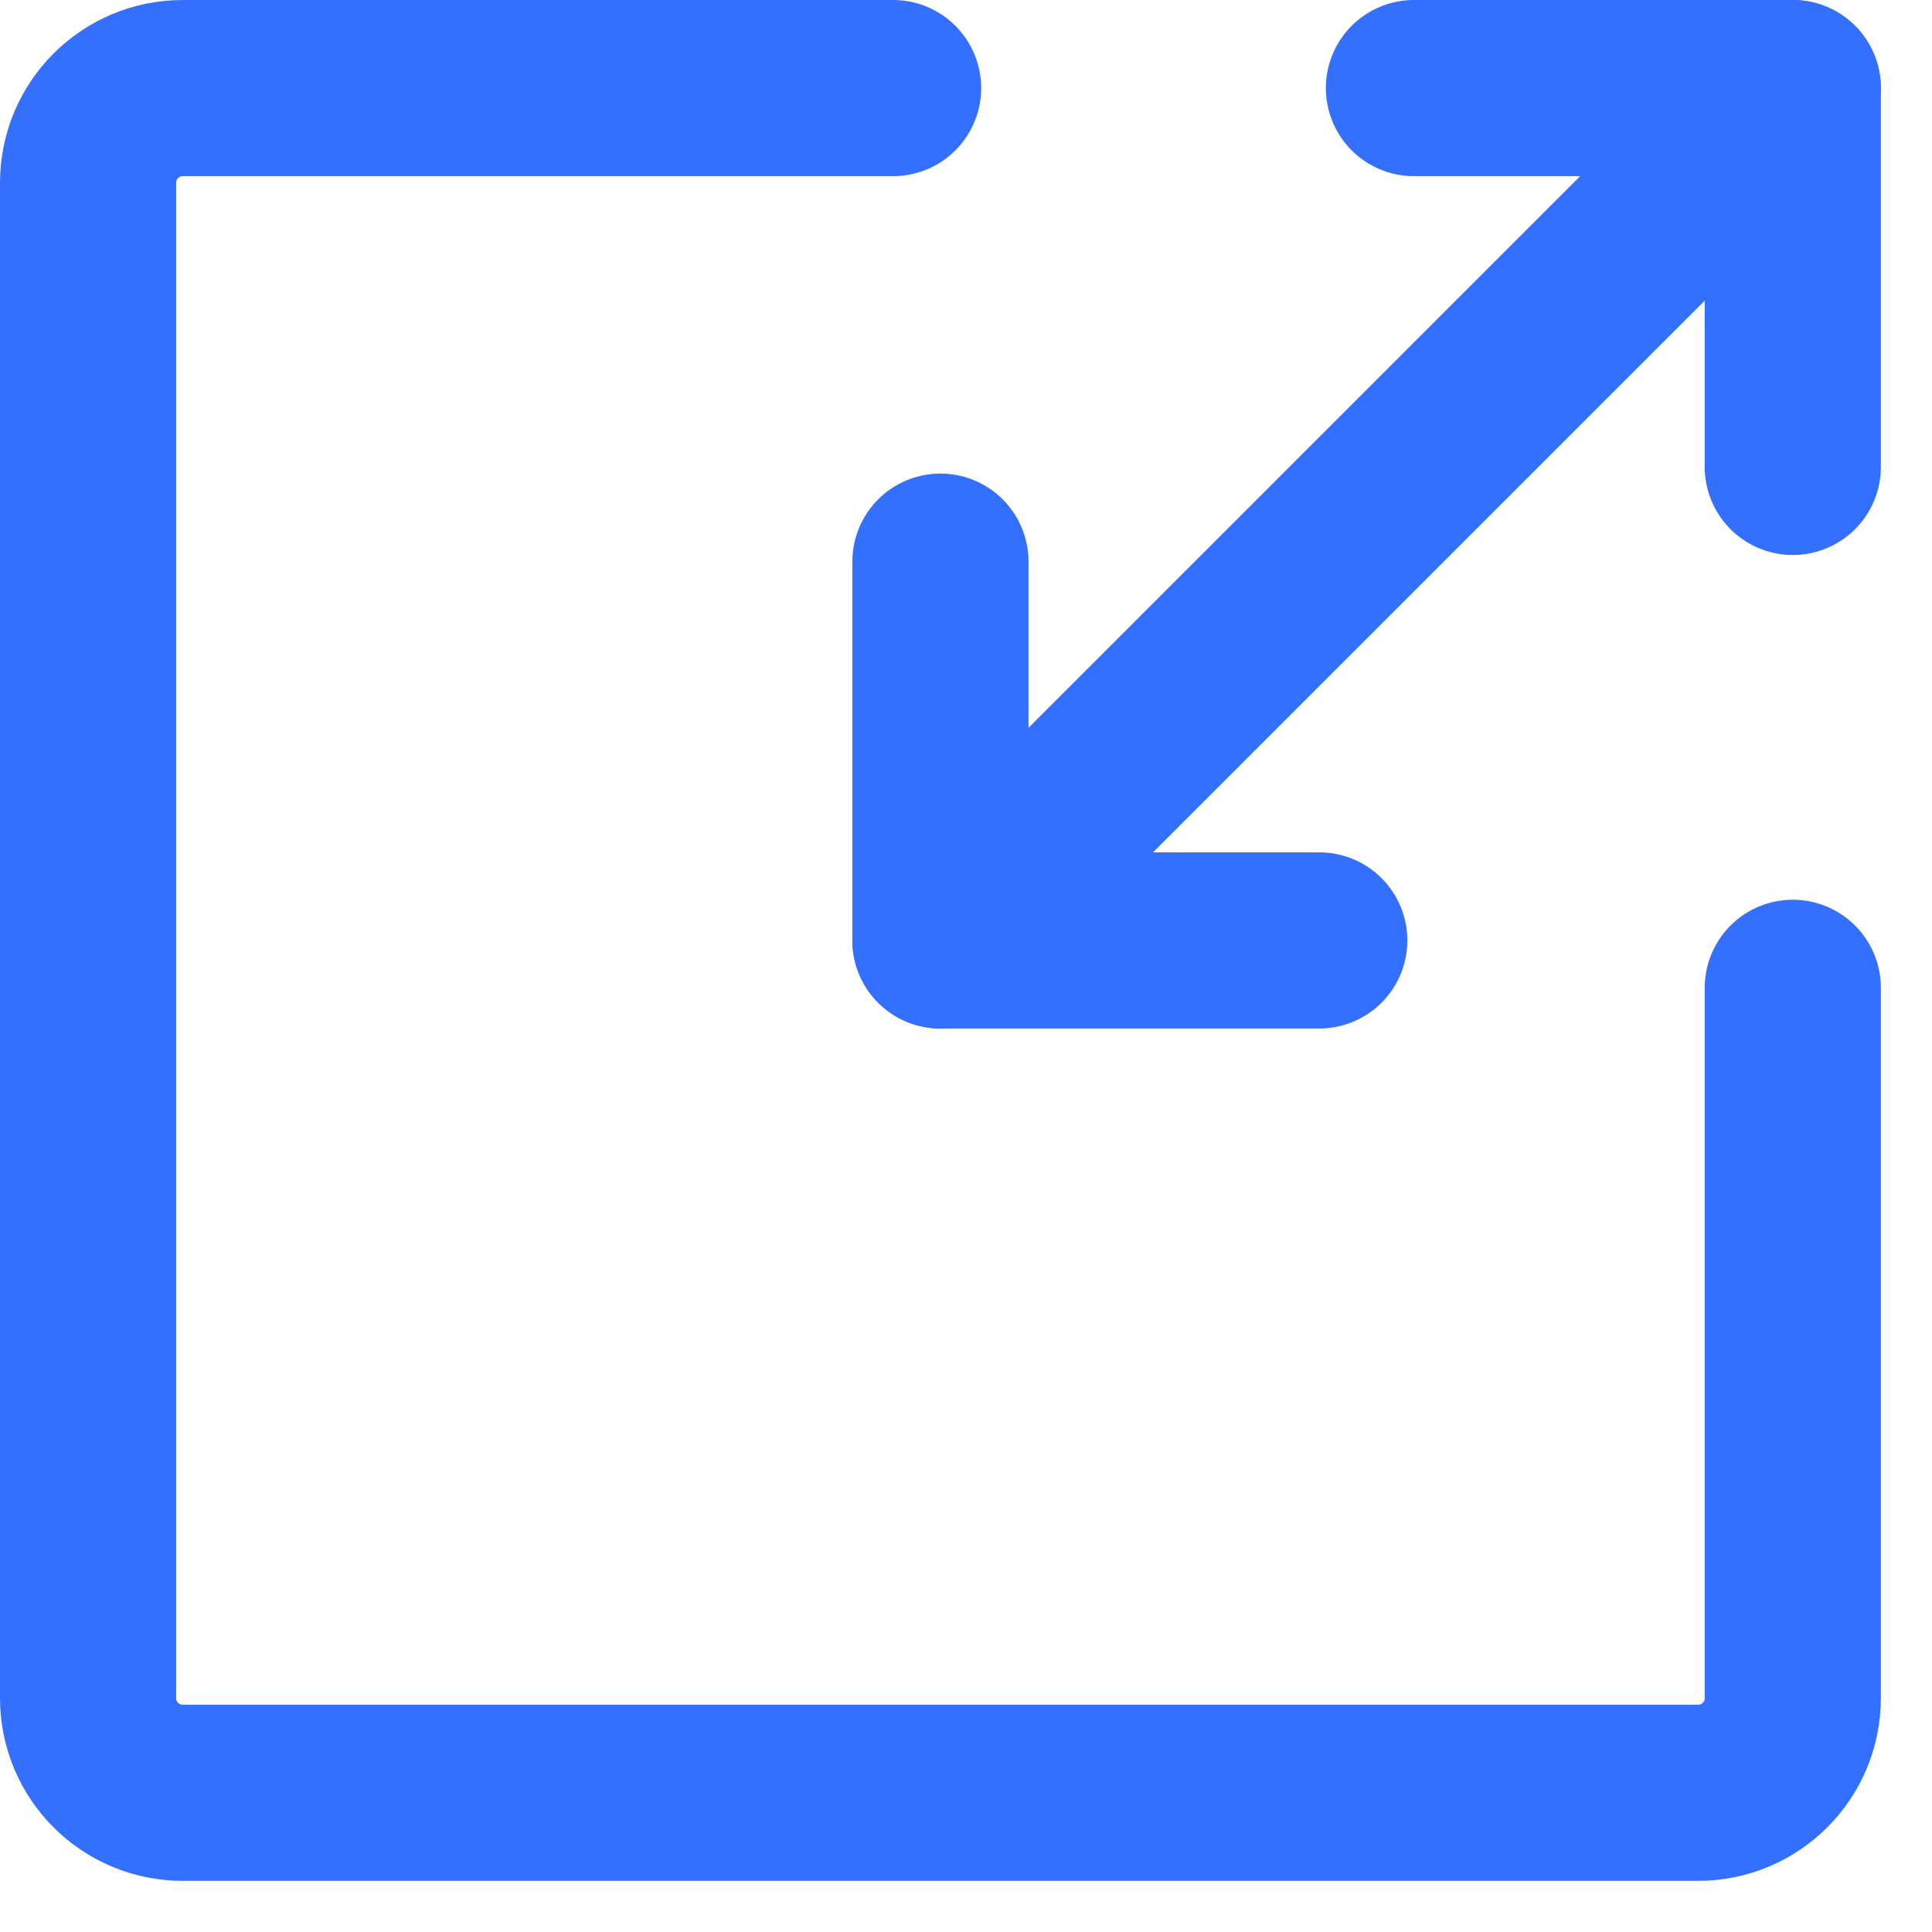 <svg preserveAspectRatio="none" width="100%" height="100%" overflow="visible" style="display: block;" viewBox="0 0 34 34" fill="none" xmlns="http://www.w3.org/2000/svg">
<g id="Group">
<path id="Vector" d="M15.717 1.55H3.217C2.296 1.55 1.55 2.296 1.55 3.217V29.884C1.55 30.804 2.296 31.55 3.217 31.55H29.883C30.804 31.55 31.55 30.804 31.55 29.884V17.384" stroke="#3470FF" stroke-width="3.1" stroke-linecap="round" stroke-linejoin="round"/>
<path id="Vector_2" d="M16.55 9.884V16.55" stroke="#3470FF" stroke-width="3.1" stroke-linecap="round"/>
<path id="Vector_3" d="M31.55 1.55V8.217" stroke="#3470FF" stroke-width="3.1" stroke-linecap="round"/>
<path id="Vector_4" d="M23.217 16.55H16.55" stroke="#3470FF" stroke-width="3.1" stroke-linecap="round"/>
<path id="Vector_5" d="M31.55 1.55L16.55 16.55" stroke="#3470FF" stroke-width="3.1"/>
<path id="Vector_6" d="M31.55 1.55H24.883" stroke="#3470FF" stroke-width="3.1" stroke-linecap="round"/>
</g>
</svg>
